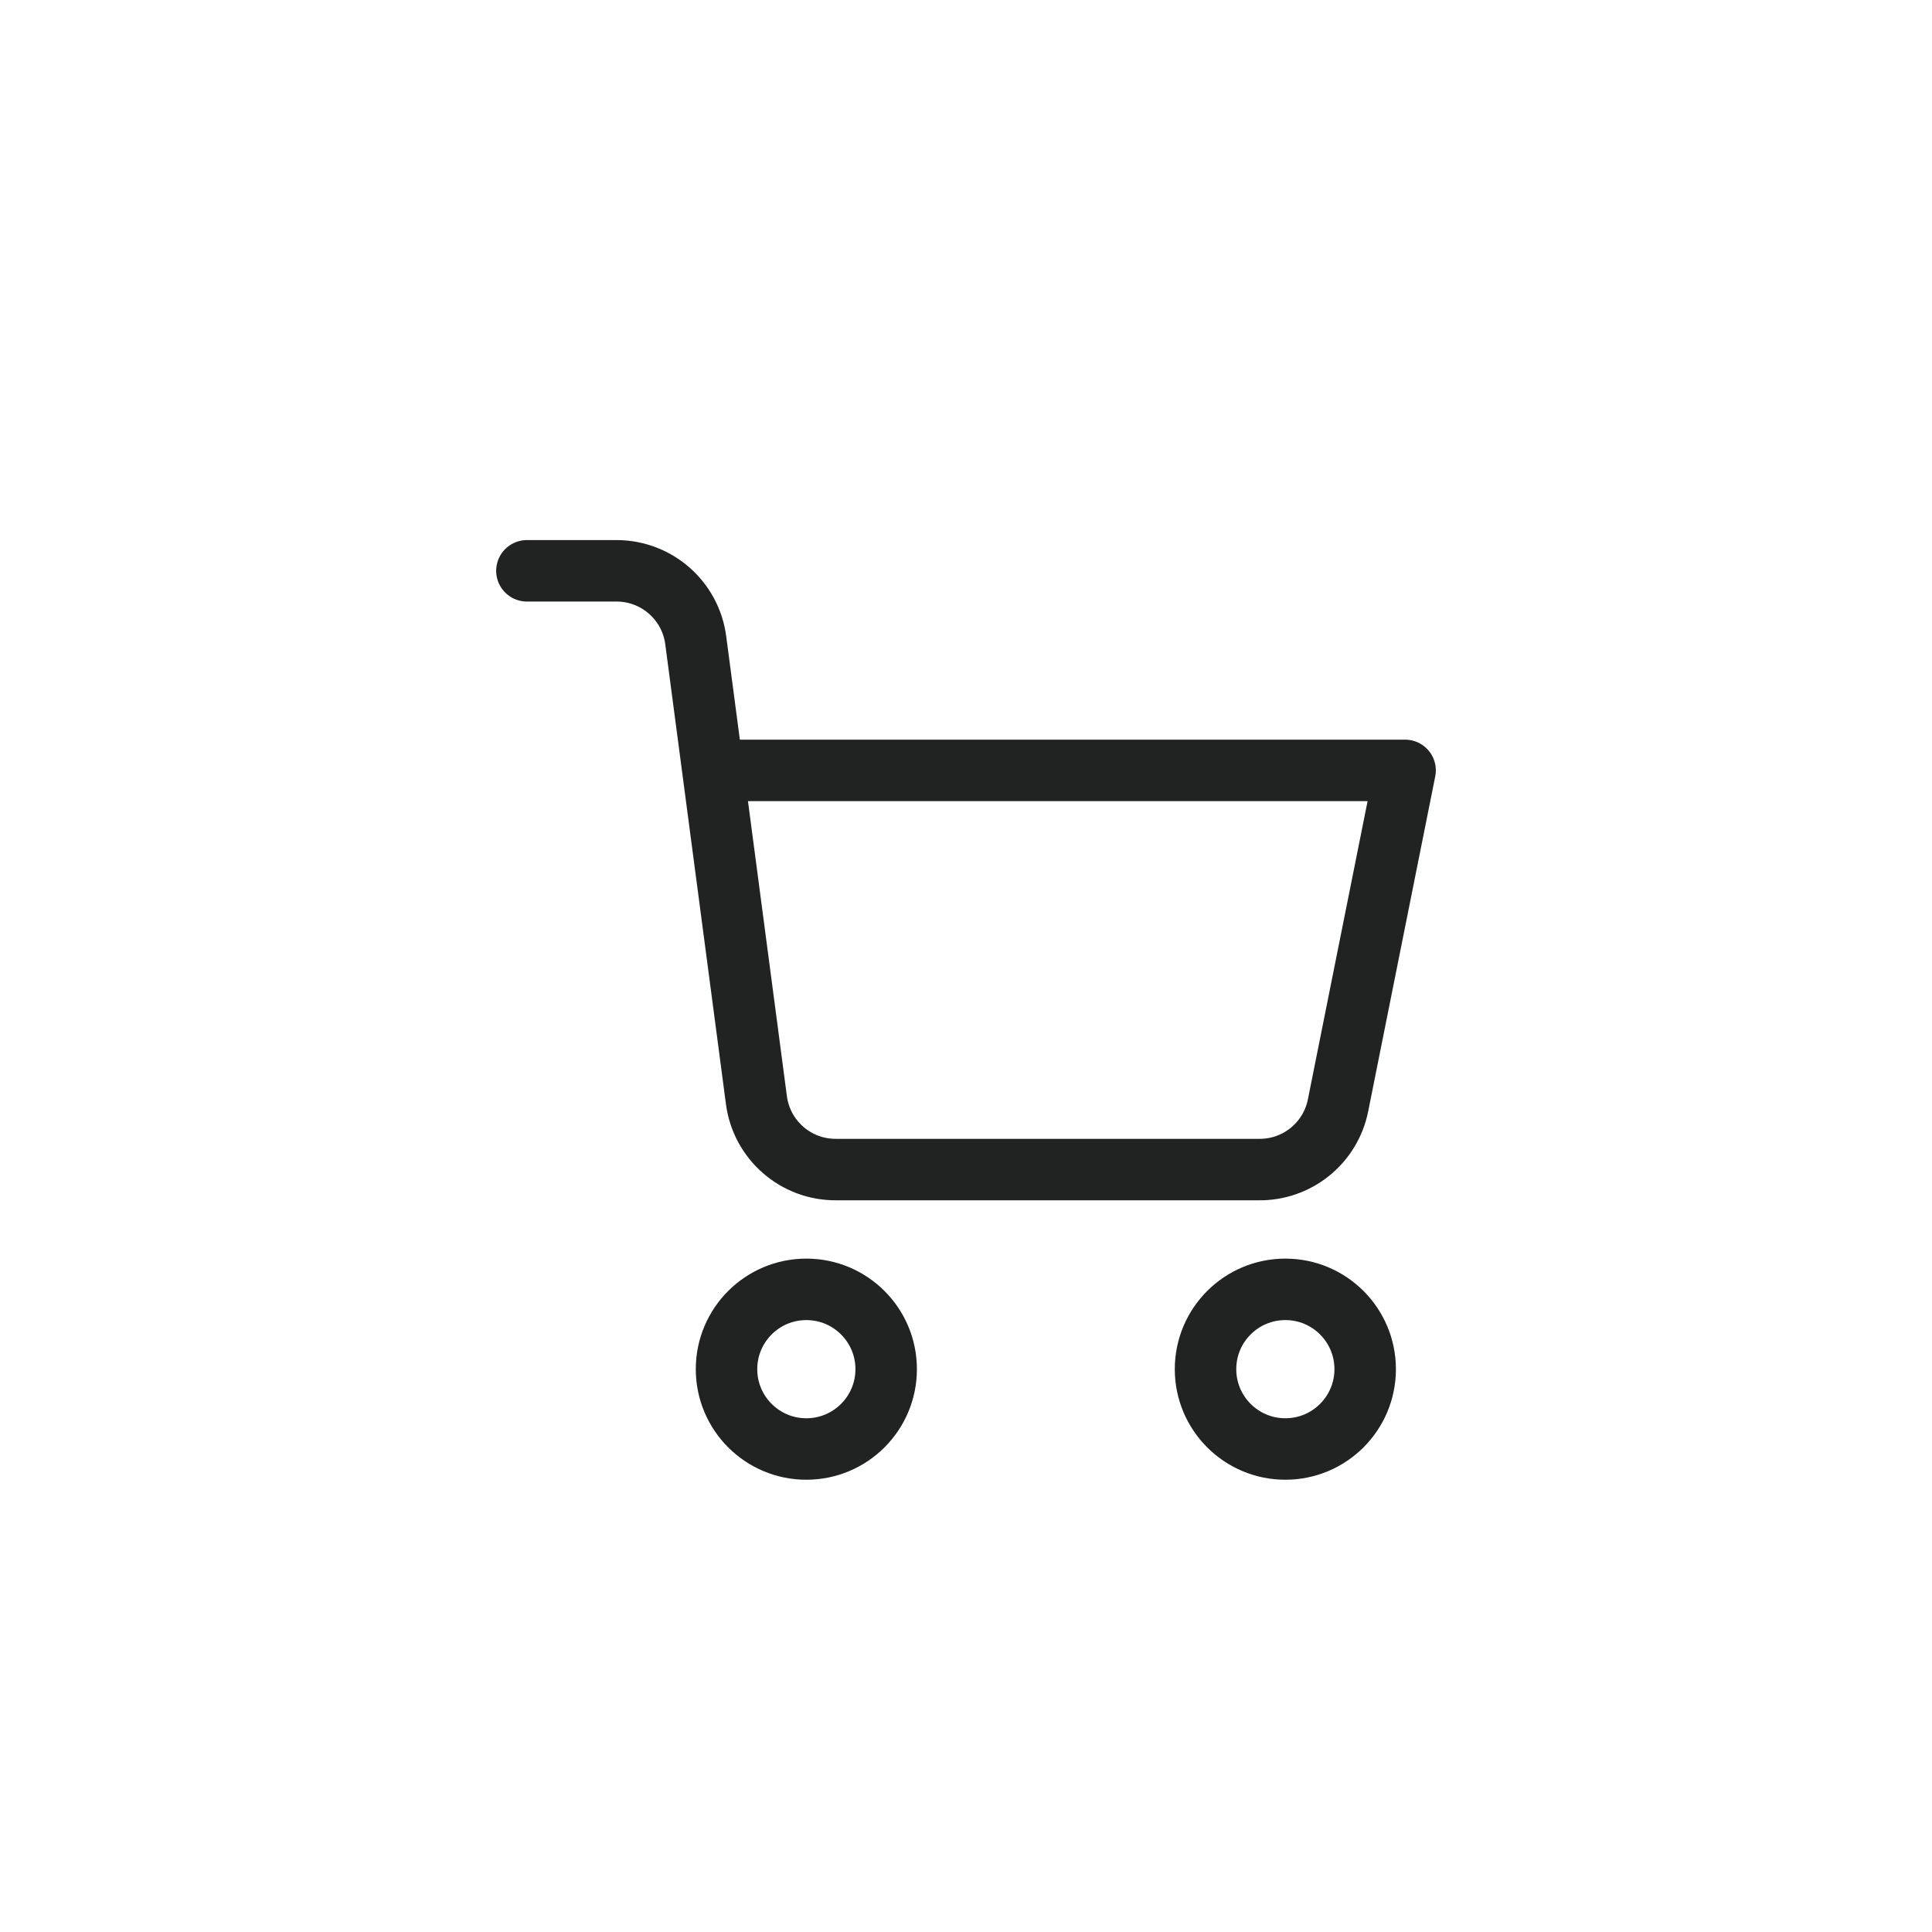 <svg xmlns="http://www.w3.org/2000/svg" width="44" height="44" viewBox="0 0 44 44">
    <g fill="none" fill-rule="evenodd">
        <path fill="#D8D8D8" fill-opacity="0" d="M0 0H44V44H0z"/>
        <g stroke="#212322" stroke-linecap="round" stroke-linejoin="round" stroke-width="1.4" transform="translate(12 13)">
            <circle cx="6.364" cy="18.182" r="1.818"/>
            <circle cx="17.273" cy="18.182" r="1.818"/>
            <path d="M4.245 4.545H20l-1.527 7.628c-.172.864-.938 1.48-1.818 1.463h-9.61c-.918.008-1.698-.67-1.818-1.581L3.845 1.582C3.727.678 2.957.002 2.045 0H0"/>
        </g>
    </g>
</svg>
